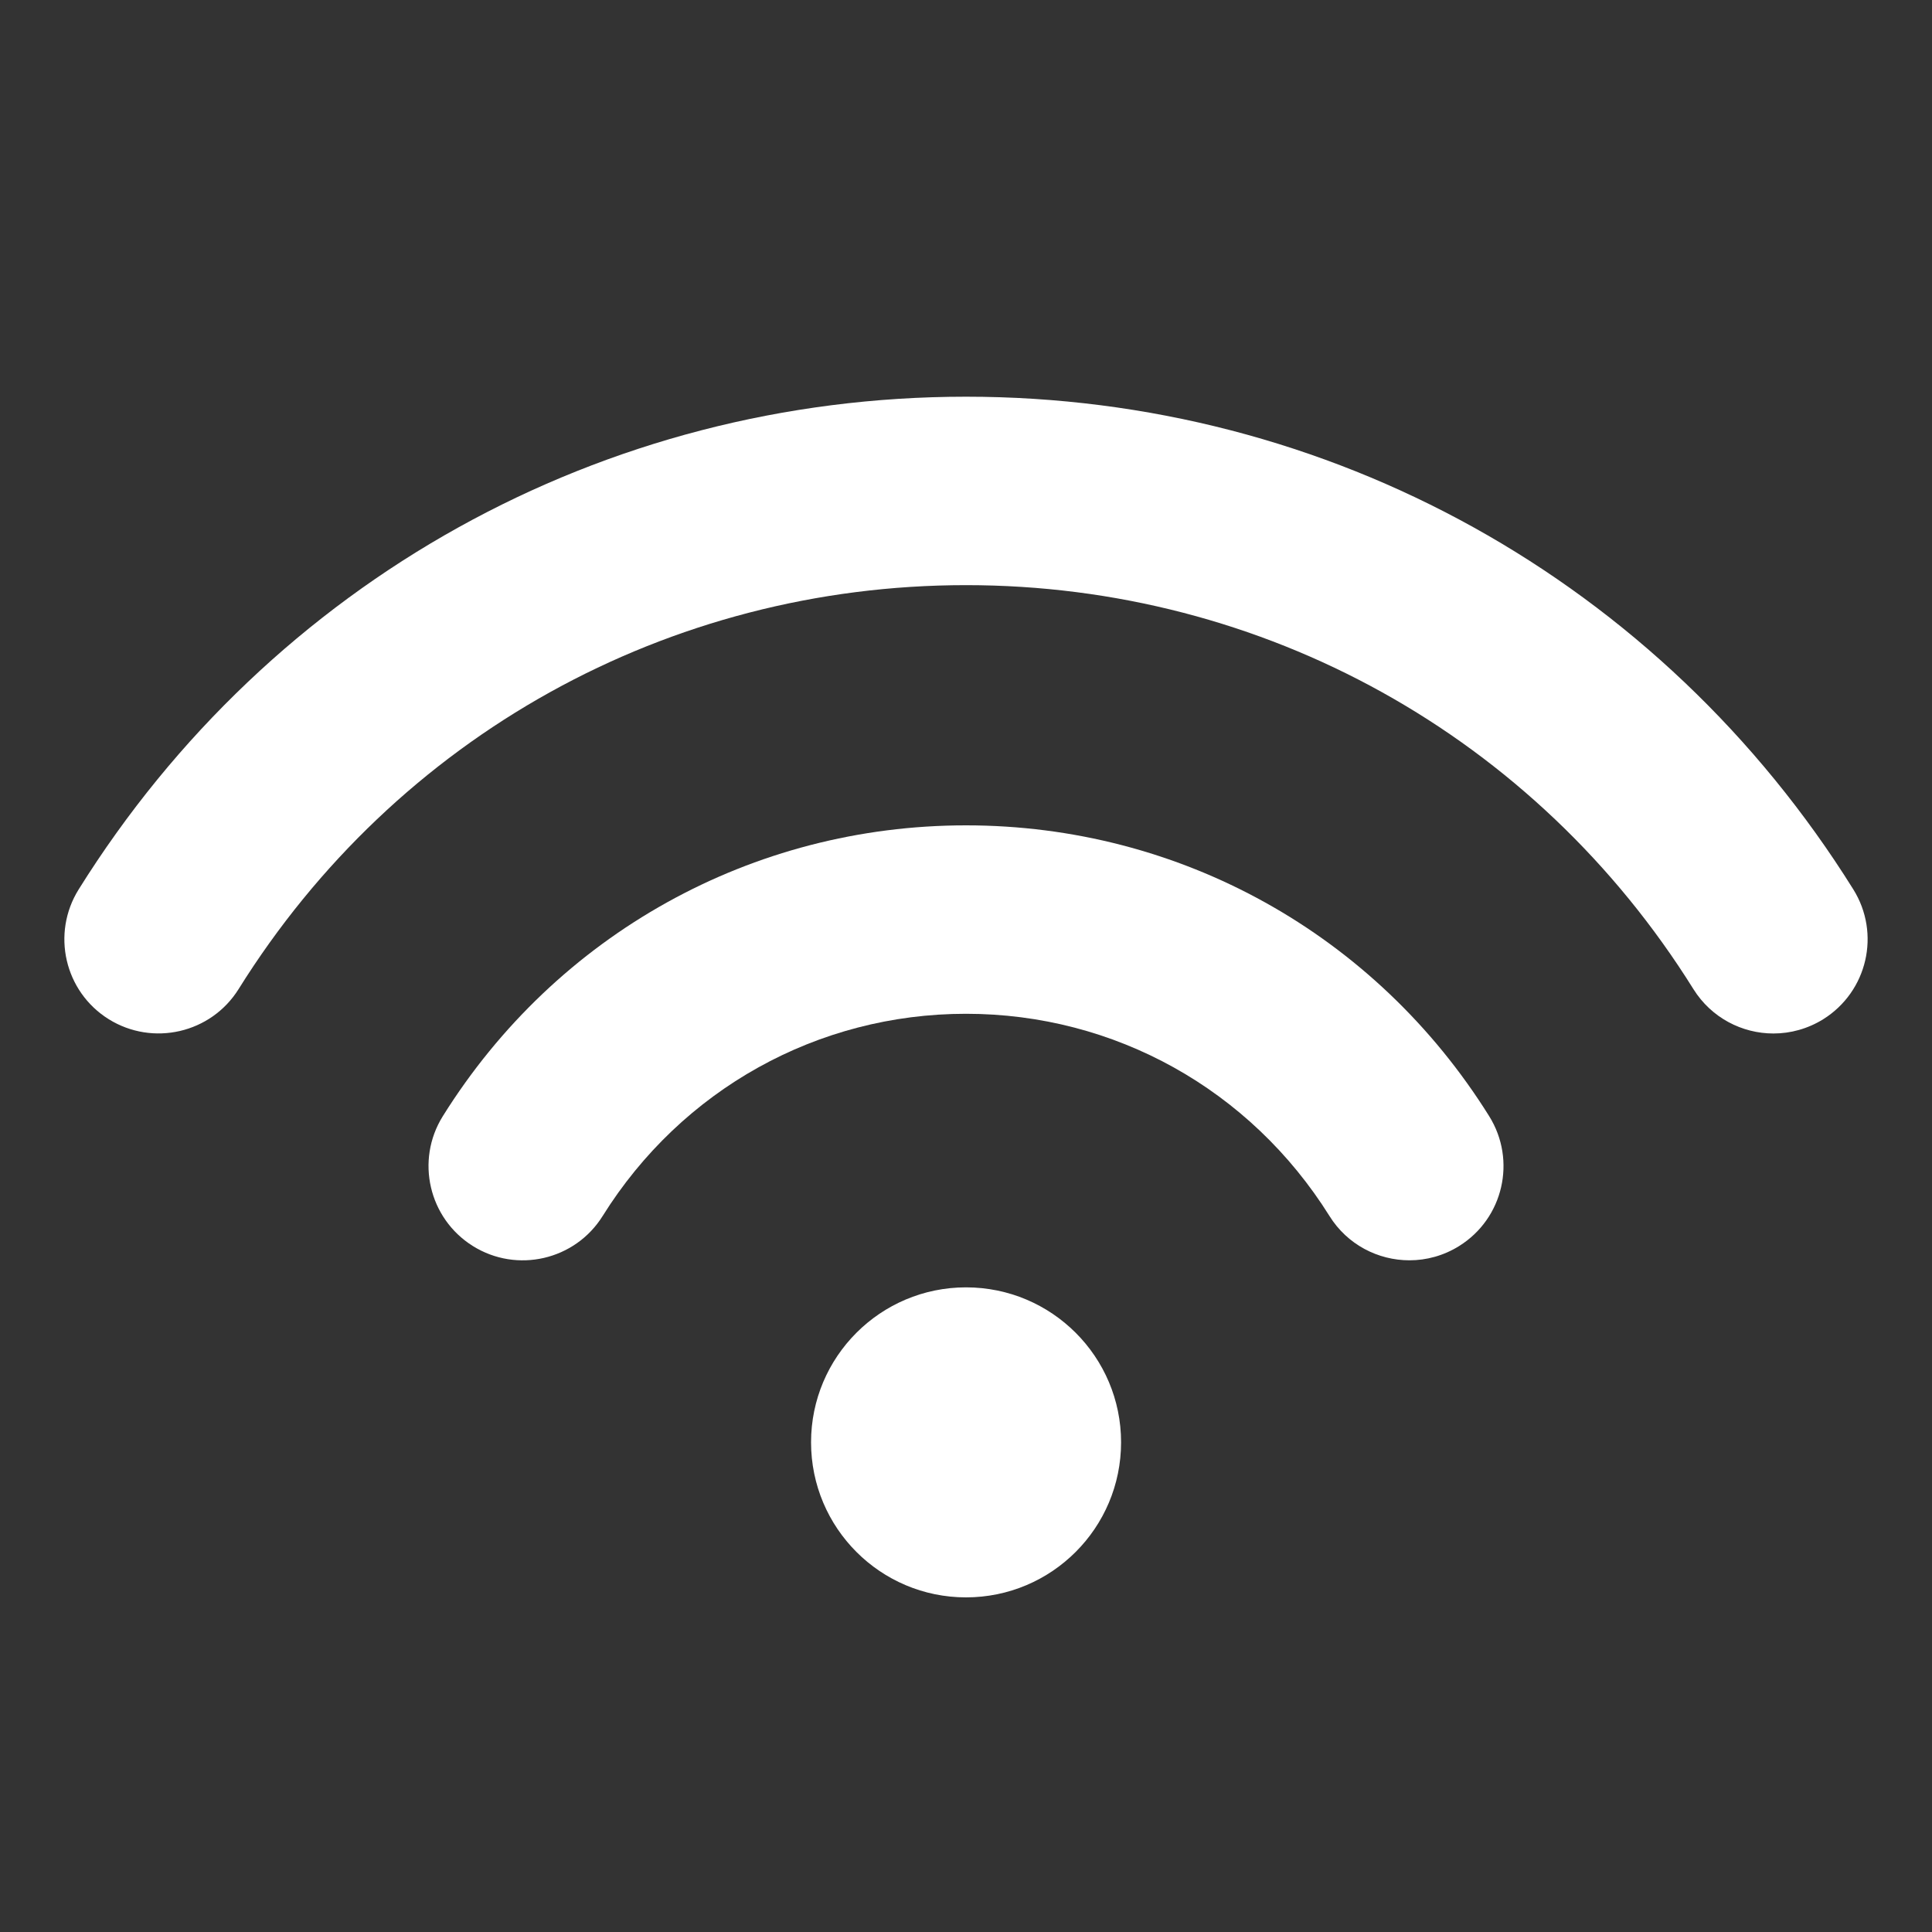 <svg width="15" height="15" viewBox="0 0 15 15" fill="none" xmlns="http://www.w3.org/2000/svg">
<rect x="0" y="0" width="15" height="15" fill="#333333" stroke="none"/>
<g clip-path="url(#clip0_305_4042)">
<path d="M7.5 6.408C5.84 6.408 4.321 7.252 3.438 8.666C3.224 9.009 3.329 9.46 3.671 9.674C4.013 9.888 4.465 9.784 4.679 9.441C5.293 8.458 6.348 7.871 7.5 7.871C8.653 7.871 9.707 8.458 10.322 9.441C10.46 9.663 10.699 9.785 10.943 9.785C11.075 9.785 11.209 9.749 11.329 9.674C11.672 9.46 11.776 9.009 11.562 8.666C10.679 7.252 9.161 6.408 7.5 6.408Z" fill="white"/>
<path d="M14.389 6.905C12.894 4.51 10.319 3.08 7.5 3.08C4.682 3.08 2.107 4.51 0.611 6.905C0.397 7.248 0.501 7.699 0.844 7.913C1.187 8.126 1.638 8.022 1.852 7.68C3.078 5.715 5.19 4.543 7.5 4.543C9.81 4.543 11.922 5.715 13.148 7.68C13.287 7.902 13.525 8.024 13.769 8.024C13.901 8.024 14.035 7.988 14.156 7.913C14.499 7.698 14.603 7.248 14.389 6.905Z" fill="white"/>
<path d="M7.5 12.402C8.165 12.402 8.704 11.863 8.704 11.198C8.704 10.534 8.165 9.995 7.5 9.995C6.836 9.995 6.297 10.534 6.297 11.198C6.297 11.863 6.836 12.402 7.5 12.402Z" fill="white"/>
</g>
<defs>
<clipPath id="clip0_305_4042">
<rect width="14" height="14" fill="white" transform="translate(0.5 0.741)"/>
</clipPath>
</defs>
</svg>
